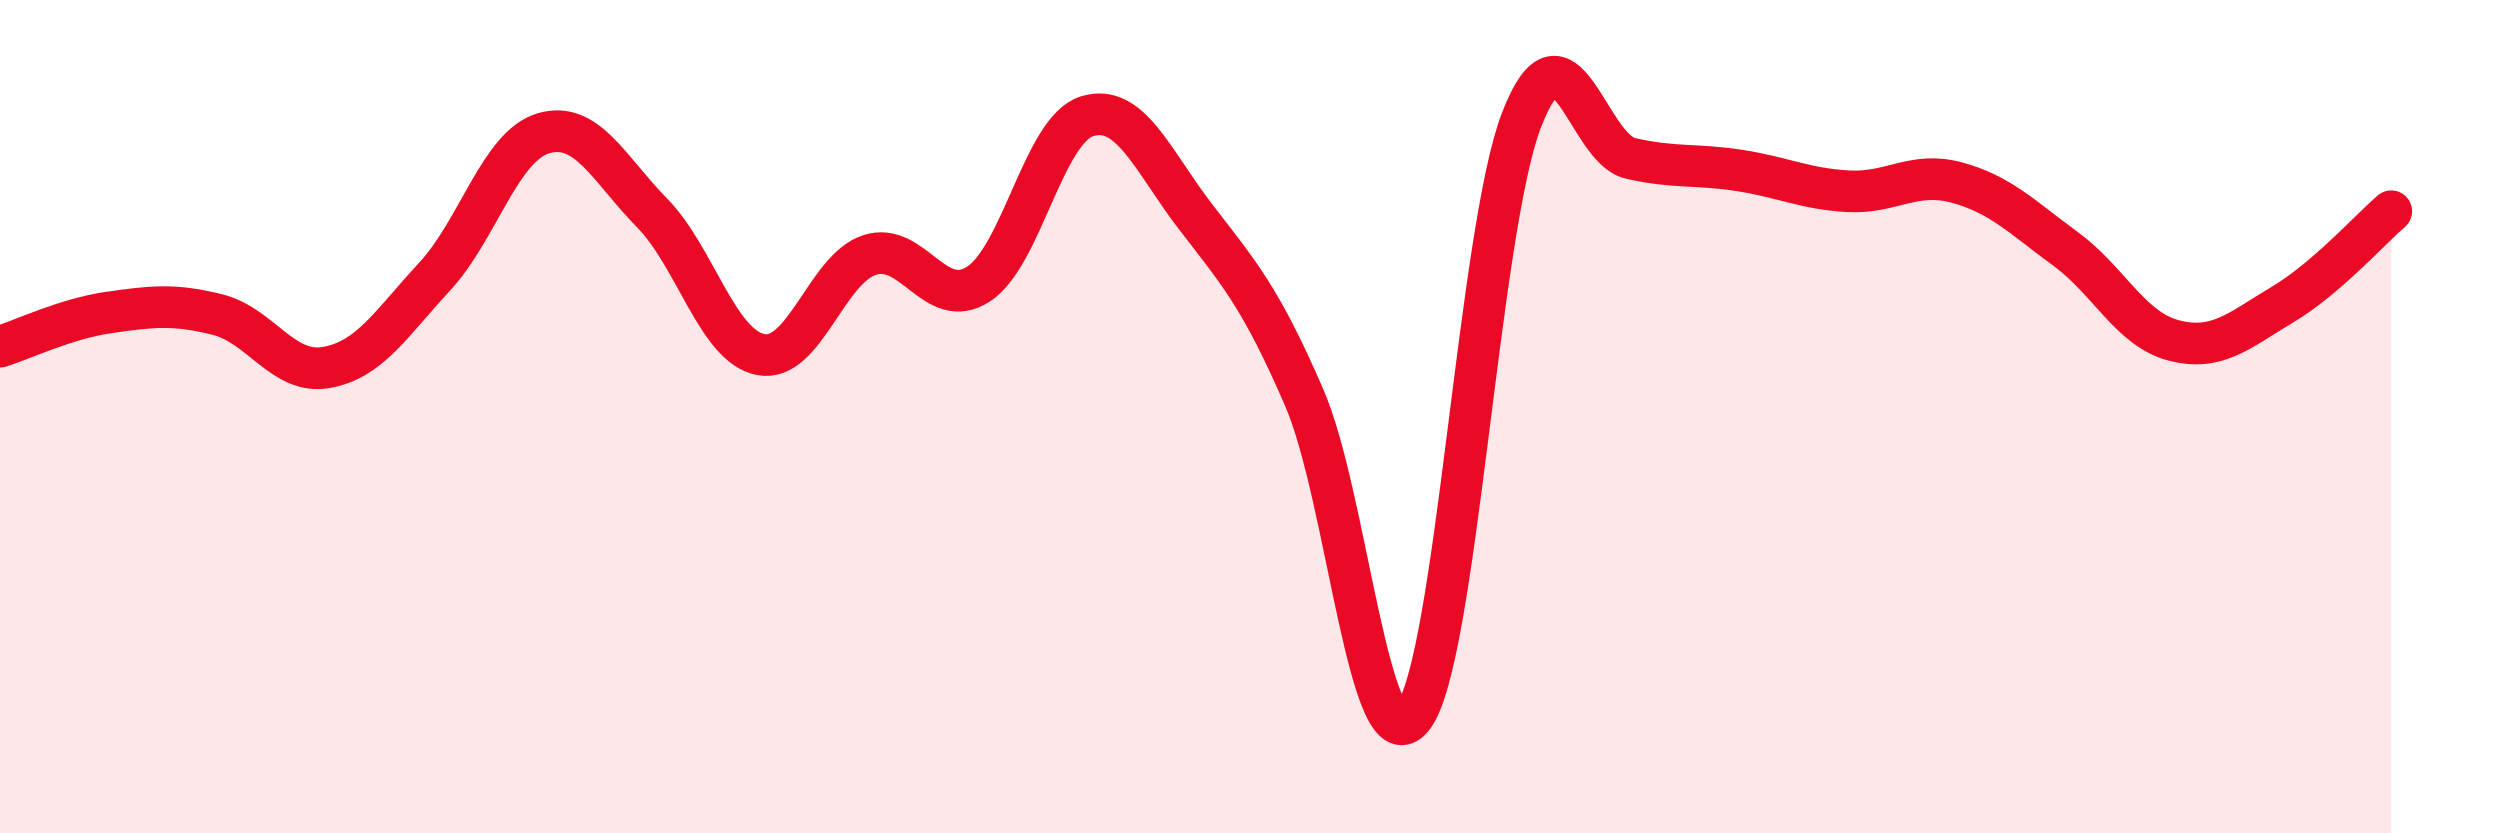
    <svg width="60" height="20" viewBox="0 0 60 20" xmlns="http://www.w3.org/2000/svg">
      <path
        d="M 0,8.32 C 0.52,8.16 1.57,7.65 2.61,7.5 C 3.65,7.35 4.18,7.29 5.22,7.55 C 6.26,7.81 6.79,9 7.83,8.82 C 8.87,8.64 9.39,7.76 10.43,6.64 C 11.47,5.52 12,3.51 13.04,3.2 C 14.08,2.89 14.61,4.05 15.65,5.11 C 16.69,6.17 17.22,8.31 18.26,8.51 C 19.3,8.71 19.83,6.46 20.87,6.12 C 21.91,5.78 22.44,7.49 23.48,6.82 C 24.52,6.15 25.05,3.11 26.09,2.79 C 27.13,2.47 27.66,3.86 28.7,5.21 C 29.74,6.56 30.26,7.14 31.3,9.54 C 32.34,11.94 32.87,18.54 33.91,17.21 C 34.95,15.88 35.48,5.55 36.52,2.87 C 37.56,0.19 38.09,3.56 39.13,3.8 C 40.17,4.04 40.7,3.93 41.74,4.09 C 42.78,4.25 43.31,4.53 44.35,4.59 C 45.39,4.65 45.92,4.1 46.96,4.38 C 48,4.66 48.53,5.21 49.57,5.97 C 50.61,6.73 51.13,7.9 52.17,8.17 C 53.21,8.44 53.74,7.93 54.78,7.31 C 55.82,6.69 56.87,5.52 57.39,5.07L57.39 20L0 20Z"
        fill="#EB0A25"
        opacity="0.1"
        stroke-linecap="round"
        stroke-linejoin="round"
      />
      <path
        d="M 0,8.32 C 0.52,8.16 1.57,7.65 2.61,7.5 C 3.65,7.35 4.18,7.29 5.22,7.55 C 6.26,7.81 6.79,9 7.83,8.82 C 8.87,8.64 9.39,7.76 10.43,6.64 C 11.47,5.52 12,3.51 13.04,3.2 C 14.08,2.89 14.61,4.05 15.65,5.11 C 16.69,6.17 17.22,8.31 18.26,8.51 C 19.3,8.71 19.83,6.46 20.87,6.12 C 21.91,5.78 22.44,7.49 23.48,6.82 C 24.52,6.15 25.05,3.11 26.09,2.79 C 27.13,2.47 27.66,3.86 28.7,5.21 C 29.74,6.56 30.26,7.14 31.3,9.54 C 32.34,11.94 32.87,18.54 33.91,17.21 C 34.95,15.88 35.48,5.55 36.52,2.87 C 37.56,0.19 38.09,3.56 39.13,3.8 C 40.17,4.04 40.7,3.93 41.74,4.09 C 42.78,4.25 43.31,4.53 44.35,4.59 C 45.39,4.65 45.92,4.1 46.96,4.38 C 48,4.66 48.53,5.21 49.57,5.97 C 50.61,6.73 51.13,7.9 52.17,8.17 C 53.21,8.44 53.74,7.93 54.78,7.31 C 55.82,6.69 56.87,5.52 57.39,5.07"
        stroke="#EB0A25"
        stroke-width="1"
        fill="none"
        stroke-linecap="round"
        stroke-linejoin="round"
      />
    </svg>
  
